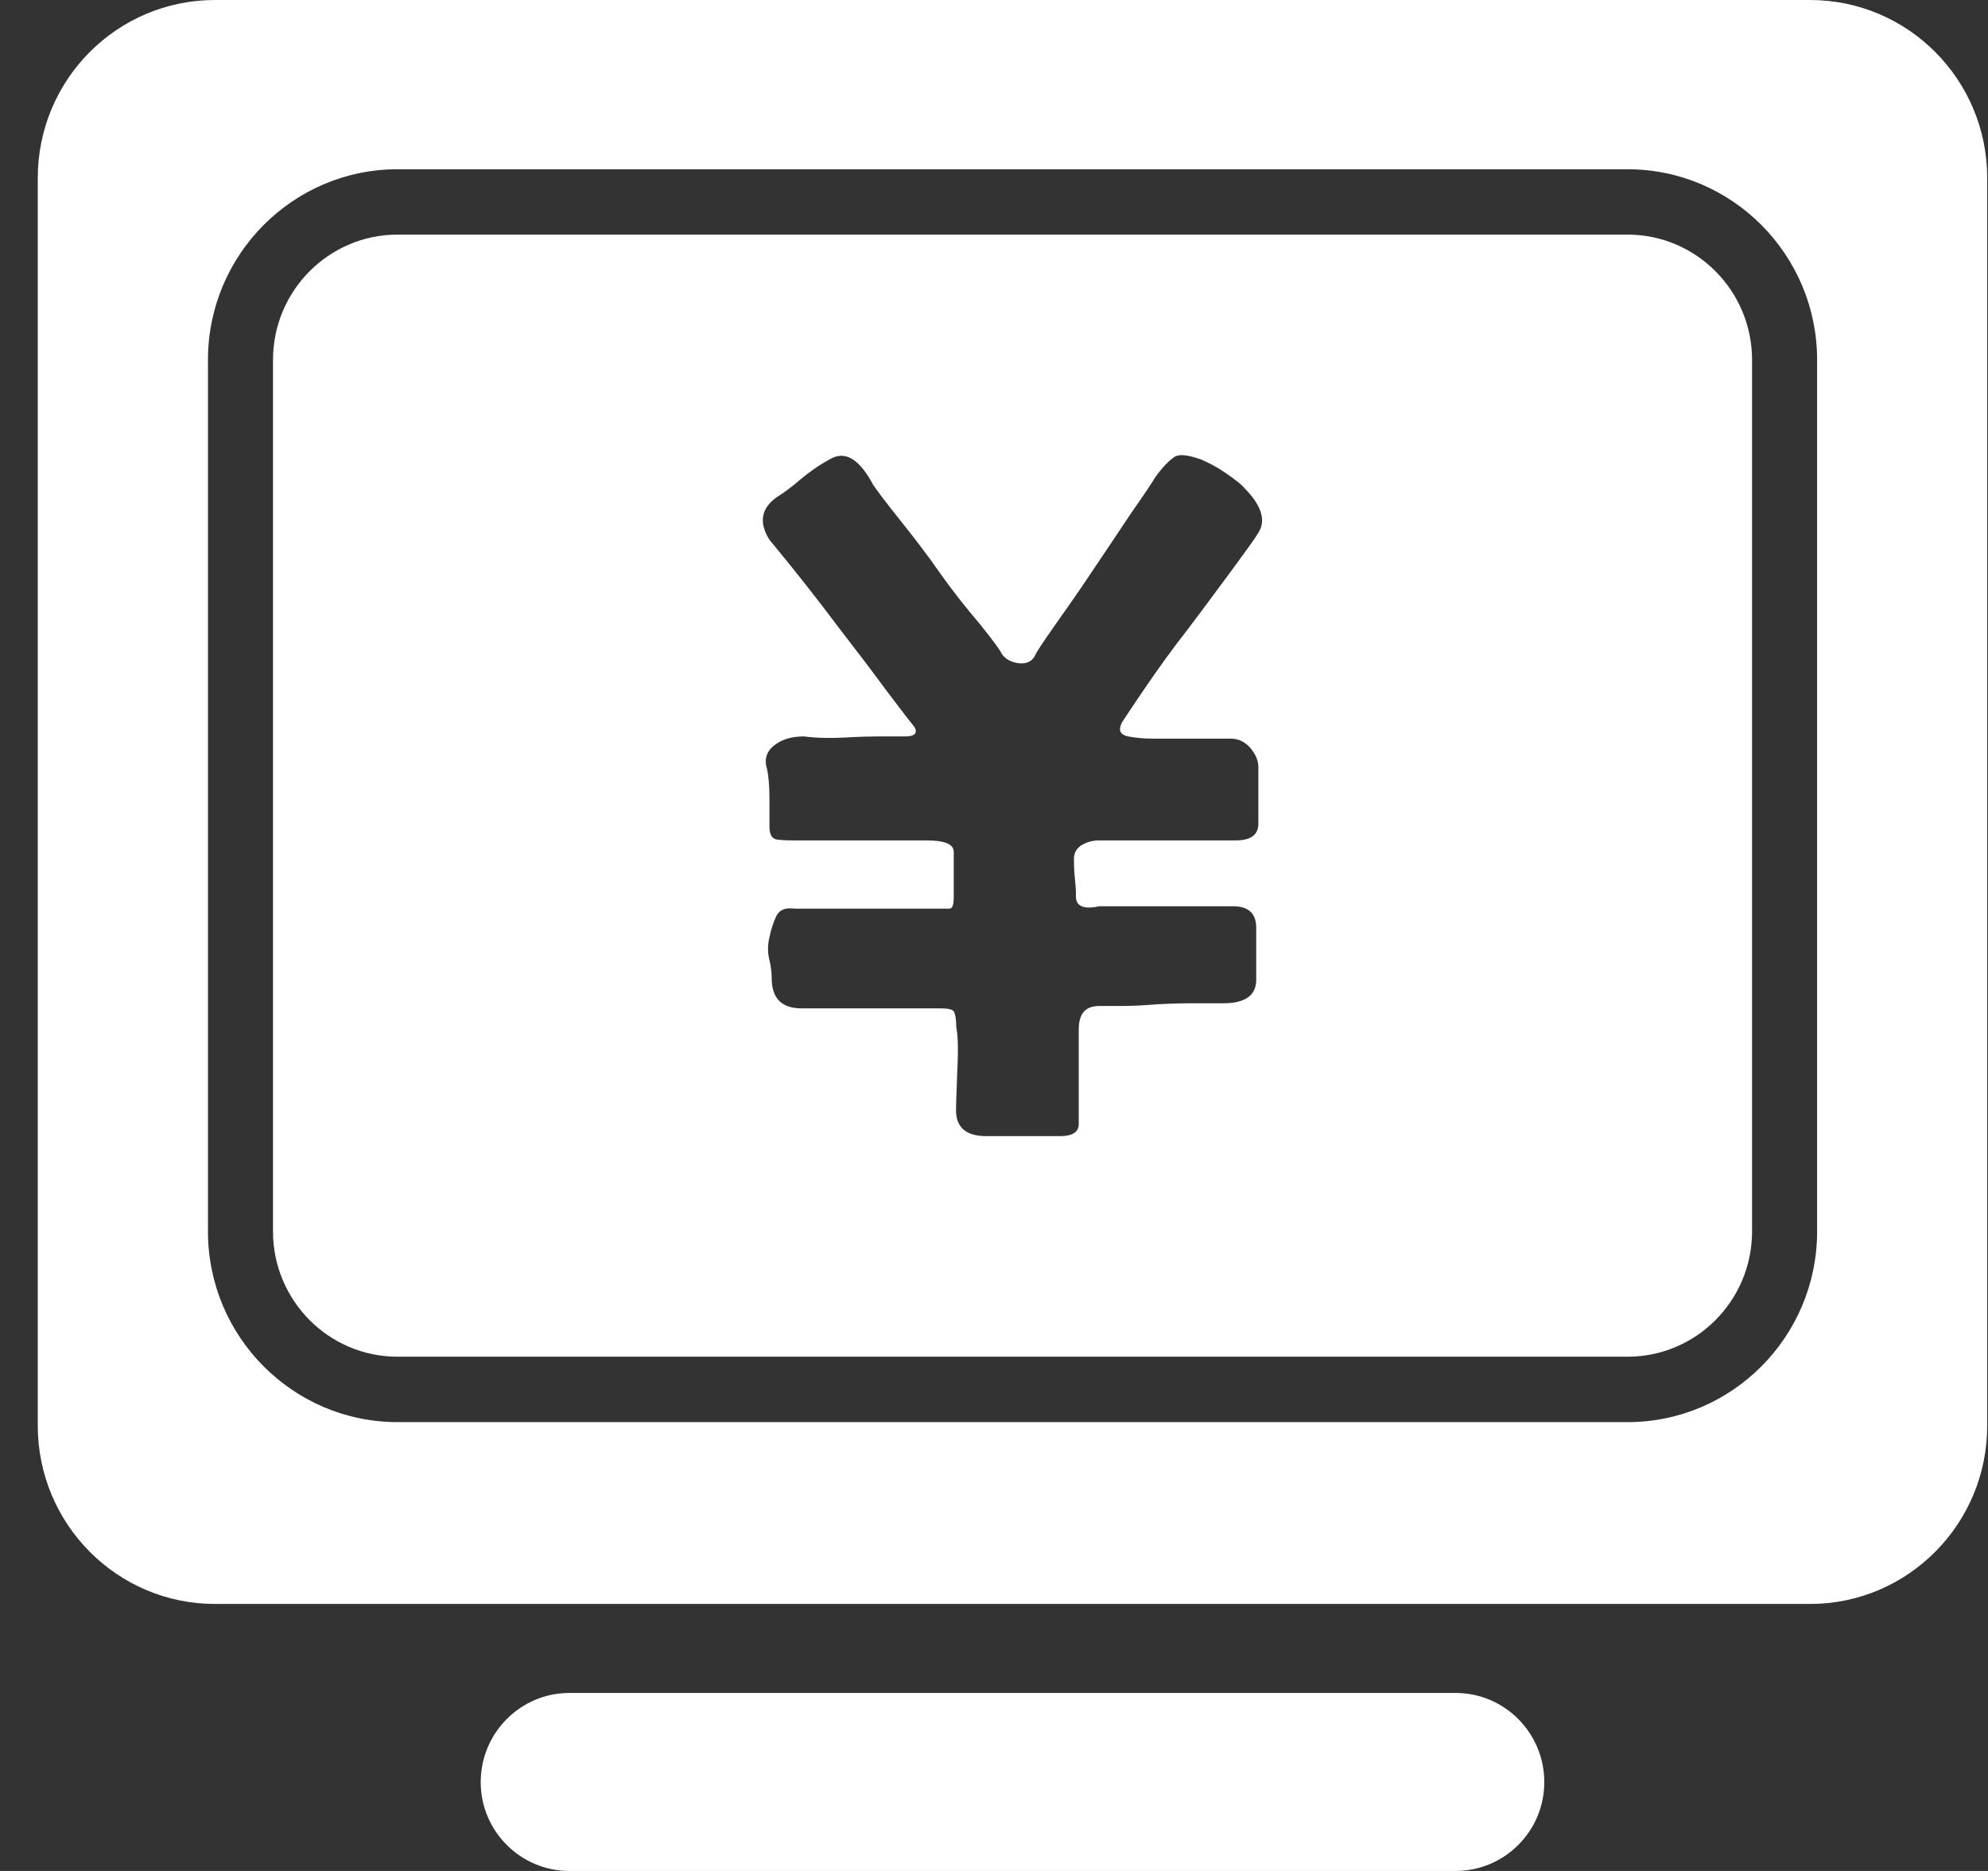 <svg 
 xmlns="http://www.w3.org/2000/svg"
 xmlns:xlink="http://www.w3.org/1999/xlink"
 width="51px" height="48px">
<rect width="100%" height="100%" fill="#333333" stroke="none"/>
<path fill-rule="evenodd"  fill="rgb(255, 255, 255)"
 d="M46.435,41.150 L5.516,41.150 C3.004,41.150 0.969,39.100 0.969,36.575 L0.969,4.567 C0.969,2.042 3.004,-0.000 5.516,-0.000 L46.435,-0.000 C48.945,-0.000 50.980,2.042 50.980,4.567 L50.980,36.575 C50.980,39.100 48.945,41.150 46.435,41.150 ZM46.616,9.232 C46.616,6.535 44.435,4.342 41.753,4.342 L10.198,4.342 C7.516,4.342 5.335,6.535 5.335,9.232 L5.335,31.595 C5.335,34.292 7.516,36.485 10.198,36.485 L41.753,36.485 C44.435,36.485 46.616,34.292 46.616,31.595 L46.616,9.232 ZM41.753,34.807 L10.198,34.807 C8.436,34.807 7.004,33.367 7.004,31.595 L7.004,9.232 C7.004,7.460 8.436,6.019 10.198,6.019 L41.753,6.019 C43.515,6.019 44.947,7.460 44.947,9.232 L44.947,31.595 C44.947,33.367 43.515,34.807 41.753,34.807 ZM31.928,12.526 C31.855,12.432 31.692,12.309 31.452,12.141 C31.224,11.982 31.006,11.871 30.815,11.789 C30.487,11.675 30.262,11.638 30.125,11.724 C29.995,11.818 29.818,11.982 29.621,12.268 C29.548,12.395 29.350,12.690 29.029,13.148 C28.715,13.623 28.382,14.113 28.026,14.646 C27.674,15.178 27.342,15.644 27.049,16.061 C26.744,16.495 26.583,16.736 26.546,16.831 C26.473,16.970 26.320,17.048 26.099,17.011 C25.885,16.970 25.738,16.872 25.663,16.708 C25.617,16.630 25.443,16.389 25.126,15.996 C24.809,15.624 24.467,15.202 24.113,14.699 C23.771,14.208 23.423,13.762 23.085,13.336 C22.744,12.915 22.524,12.616 22.406,12.448 C22.046,11.769 21.673,11.544 21.279,11.789 C21.002,11.937 20.754,12.117 20.538,12.297 C20.316,12.489 20.113,12.641 19.916,12.763 C19.521,13.050 19.466,13.410 19.739,13.848 C20.350,14.584 20.943,15.336 21.517,16.102 C21.950,16.663 22.357,17.195 22.760,17.743 C23.155,18.267 23.385,18.562 23.462,18.656 C23.547,18.807 23.462,18.893 23.228,18.893 L22.524,18.893 C22.328,18.893 22.038,18.901 21.669,18.922 C21.289,18.942 20.941,18.934 20.623,18.893 C20.310,18.893 20.050,18.967 19.848,19.134 C19.661,19.286 19.600,19.491 19.680,19.740 C19.714,19.900 19.739,20.149 19.739,20.468 L19.739,21.201 C19.739,21.397 19.797,21.512 19.916,21.537 C20.036,21.553 20.172,21.561 20.335,21.561 L23.765,21.561 C24.235,21.561 24.467,21.655 24.467,21.856 L24.467,23.014 C24.467,23.222 24.432,23.312 24.353,23.312 L20.388,23.312 C20.147,23.280 20.001,23.337 19.916,23.501 C19.838,23.665 19.781,23.849 19.738,24.049 C19.691,24.254 19.691,24.442 19.738,24.626 C19.781,24.806 19.797,24.966 19.797,25.089 C19.797,25.613 20.050,25.870 20.566,25.870 L24.113,25.870 C24.322,25.870 24.436,25.895 24.471,25.952 C24.510,26.025 24.532,26.157 24.532,26.353 C24.575,26.562 24.587,26.918 24.559,27.450 C24.542,27.969 24.526,28.309 24.526,28.489 C24.526,28.923 24.784,29.148 25.299,29.148 L27.191,29.148 C27.511,29.148 27.674,29.046 27.674,28.837 L27.674,26.406 C27.674,26.001 27.853,25.809 28.196,25.809 L28.736,25.809 C29.008,25.809 29.319,25.796 29.651,25.768 C29.995,25.747 30.314,25.739 30.624,25.739 L31.393,25.739 C31.938,25.739 32.227,25.539 32.227,25.137 L32.227,23.808 C32.227,23.435 32.031,23.251 31.639,23.251 L28.196,23.251 C27.812,23.337 27.602,23.251 27.602,23.010 C27.603,22.859 27.594,22.709 27.578,22.559 C27.557,22.384 27.551,22.212 27.551,22.032 C27.551,21.884 27.614,21.766 27.757,21.676 C27.897,21.598 28.044,21.561 28.196,21.561 L31.692,21.561 C32.085,21.561 32.282,21.426 32.282,21.127 L32.282,19.675 C32.282,19.515 32.215,19.359 32.079,19.192 C31.936,19.028 31.769,18.950 31.572,18.950 L29.557,18.950 C29.349,18.950 29.142,18.930 28.937,18.893 C28.723,18.844 28.683,18.721 28.788,18.525 C28.839,18.451 29.020,18.169 29.356,17.678 C29.694,17.182 30.058,16.671 30.481,16.131 C30.898,15.583 31.273,15.067 31.639,14.576 C31.989,14.097 32.209,13.795 32.282,13.668 C32.485,13.352 32.361,12.964 31.928,12.526 ZM14.607,43.433 L37.342,43.433 C38.595,43.433 39.617,44.456 39.617,45.721 C39.617,46.981 38.595,48.000 37.342,48.000 L14.607,48.000 C13.356,48.000 12.332,46.981 12.332,45.721 C12.332,44.456 13.356,43.433 14.607,43.433 Z"/>
</svg>
